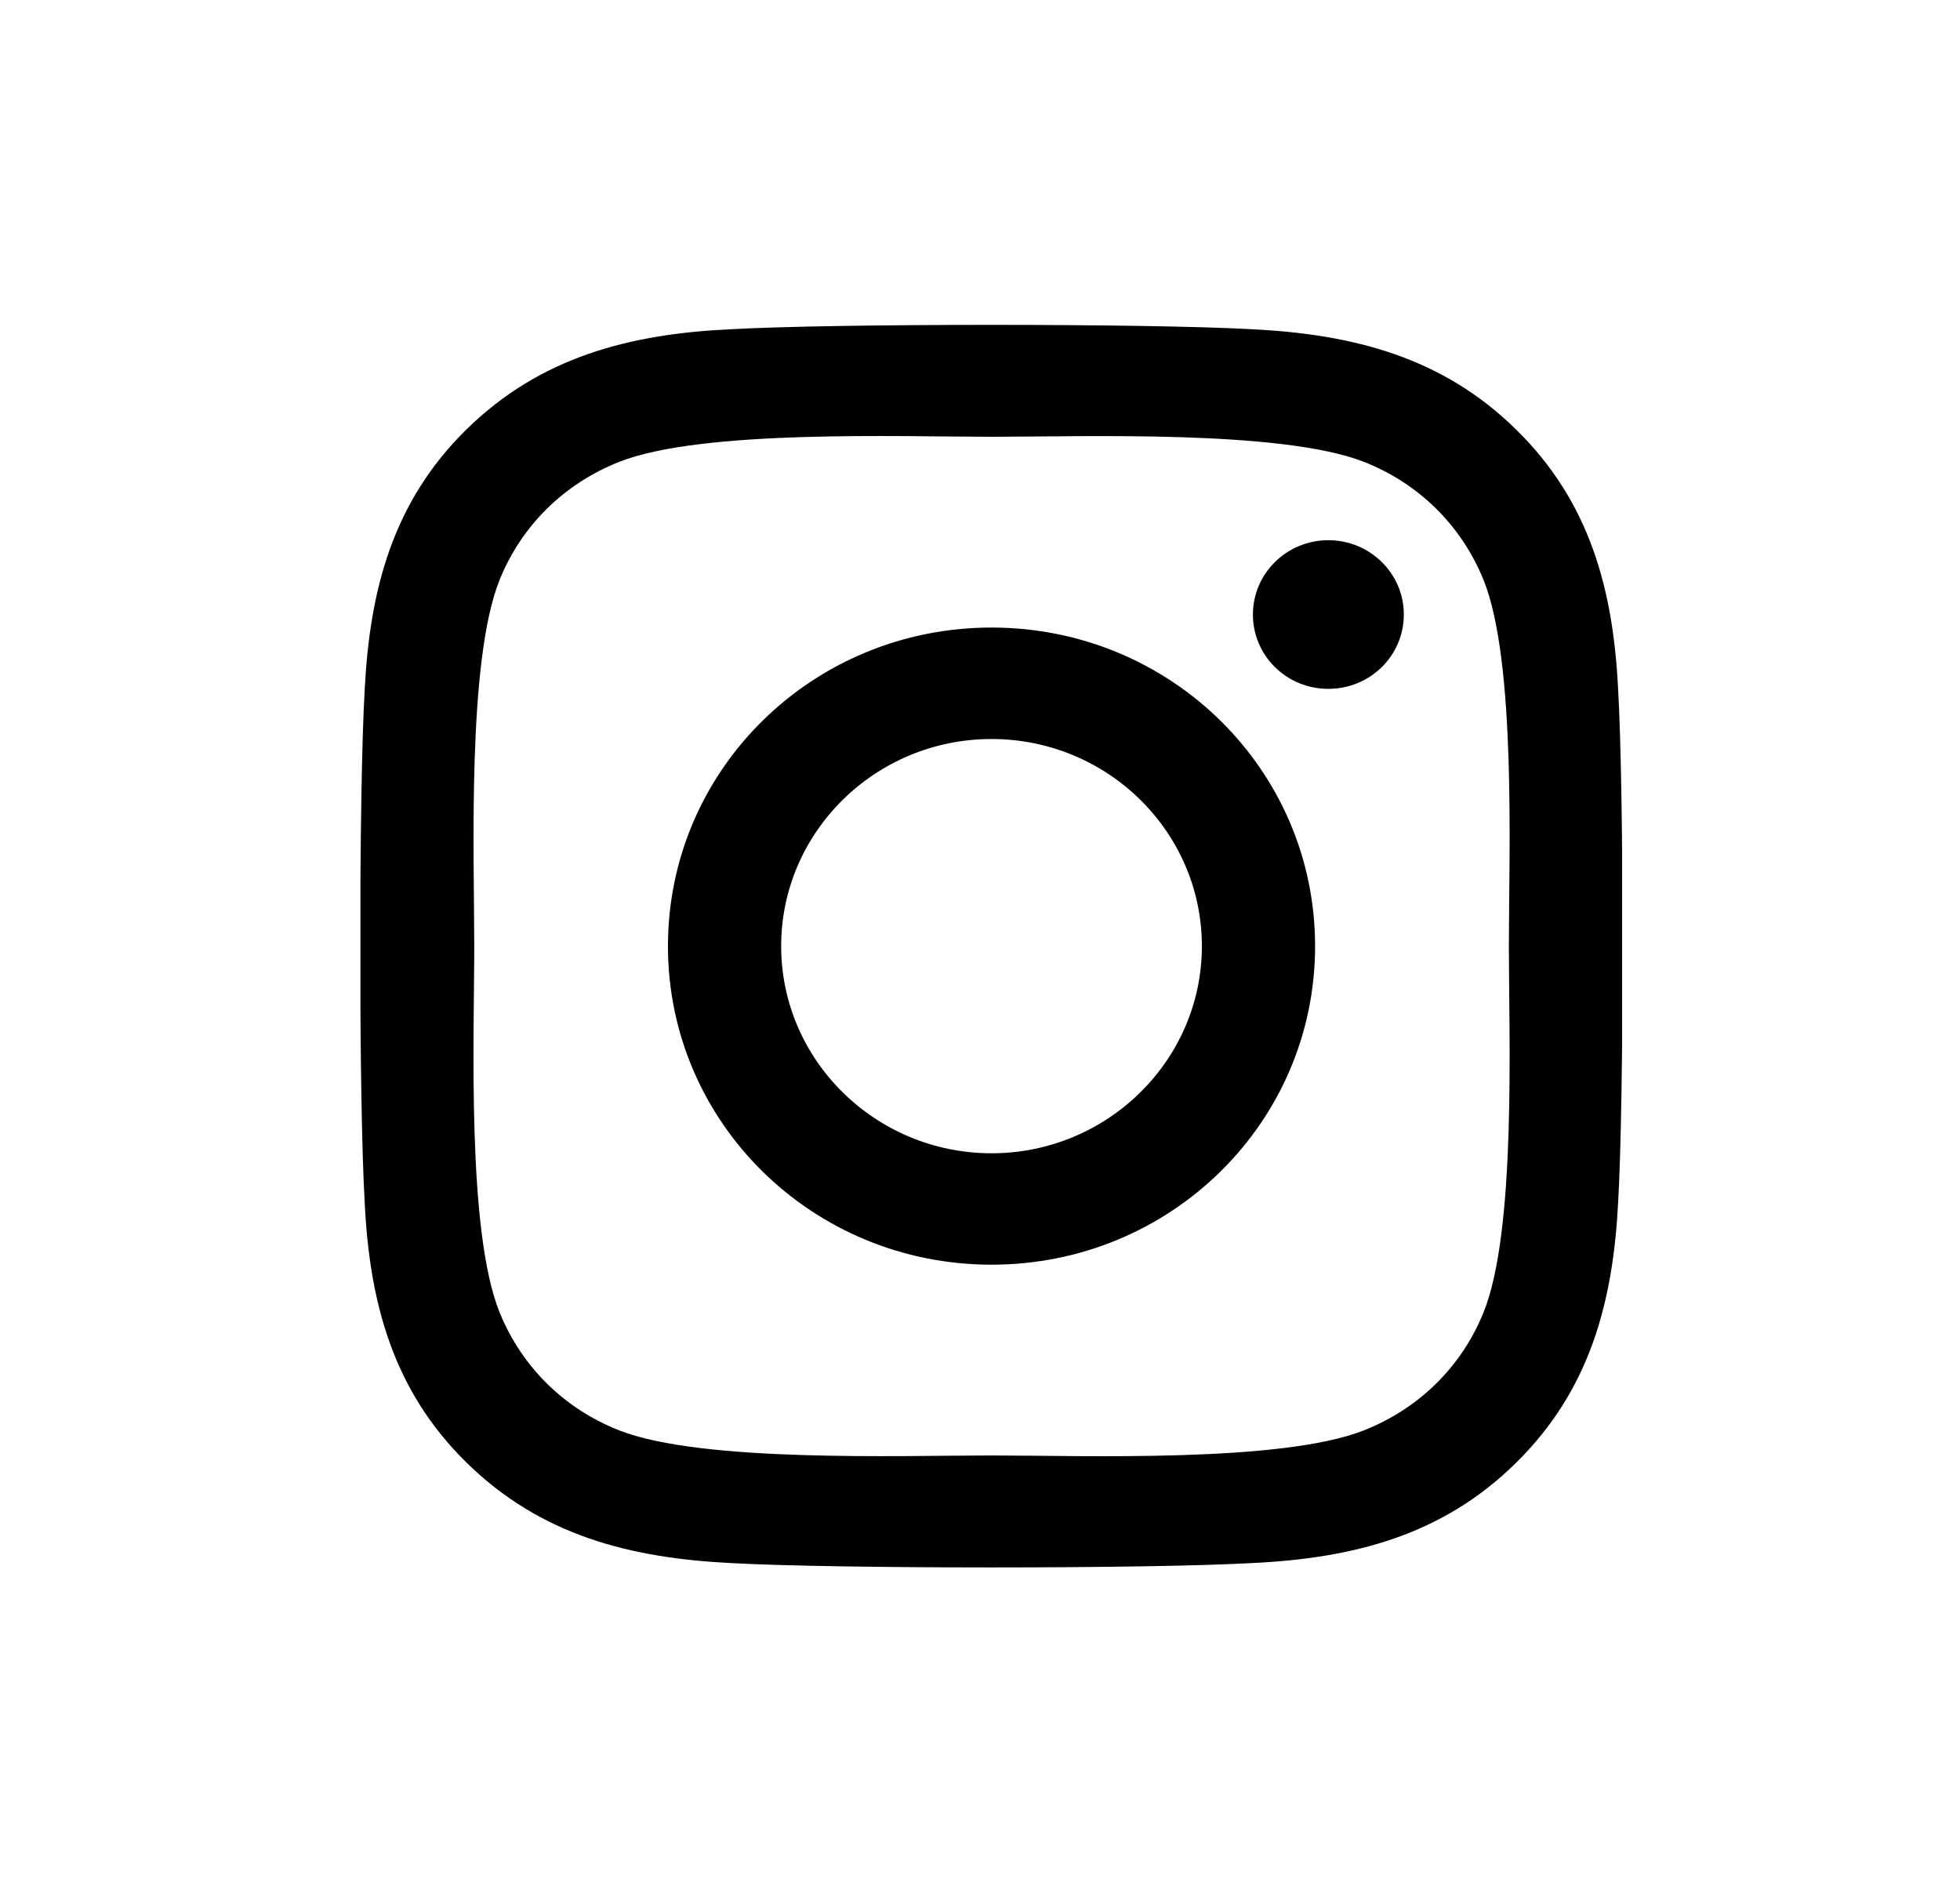 <svg width="29" height="28" viewBox="0 0 29 28" fill="none" xmlns="http://www.w3.org/2000/svg">
<g clip-path="url(#clip0_1699_62527)">
<path d="M14.671 9.283C12.021 9.283 9.883 11.387 9.883 13.996C9.883 16.604 12.021 18.708 14.671 18.708C17.321 18.708 19.458 16.604 19.458 13.996C19.458 11.387 17.321 9.283 14.671 9.283ZM14.671 17.06C12.958 17.06 11.558 15.686 11.558 13.996C11.558 12.306 12.954 10.932 14.671 10.932C16.388 10.932 17.783 12.306 17.783 13.996C17.783 15.686 16.383 17.06 14.671 17.06V17.06ZM20.771 9.09C20.771 9.701 20.271 10.19 19.654 10.19C19.033 10.19 18.538 9.697 18.538 9.09C18.538 8.483 19.038 7.991 19.654 7.991C20.271 7.991 20.771 8.483 20.771 9.09ZM23.942 10.206C23.871 8.733 23.529 7.429 22.433 6.355C21.342 5.28 20.017 4.944 18.521 4.87C16.979 4.784 12.358 4.784 10.817 4.87C9.325 4.939 8 5.276 6.904 6.35C5.808 7.425 5.471 8.729 5.396 10.202C5.308 11.719 5.308 16.268 5.396 17.786C5.467 19.258 5.808 20.562 6.904 21.637C8 22.712 9.321 23.048 10.817 23.122C12.358 23.208 16.979 23.208 18.521 23.122C20.017 23.052 21.342 22.716 22.433 21.637C23.525 20.562 23.867 19.258 23.942 17.786C24.029 16.268 24.029 11.723 23.942 10.206V10.206ZM21.95 19.414C21.625 20.218 20.996 20.837 20.175 21.161C18.946 21.641 16.029 21.53 14.671 21.53C13.313 21.53 10.392 21.637 9.167 21.161C8.35 20.841 7.721 20.222 7.392 19.414C6.904 18.204 7.017 15.333 7.017 13.996C7.017 12.659 6.908 9.783 7.392 8.578C7.717 7.774 8.346 7.154 9.167 6.83C10.396 6.35 13.313 6.461 14.671 6.461C16.029 6.461 18.95 6.355 20.175 6.83C20.992 7.15 21.621 7.77 21.95 8.578C22.438 9.788 22.325 12.659 22.325 13.996C22.325 15.333 22.438 18.208 21.95 19.414Z" fill="black"/>
</g>
<defs>
<clipPath id="clip0_1699_62527">
<rect width="18.667" height="21" fill="white" transform="translate(5.333 3.5)"/>
</clipPath>
</defs>
</svg>
